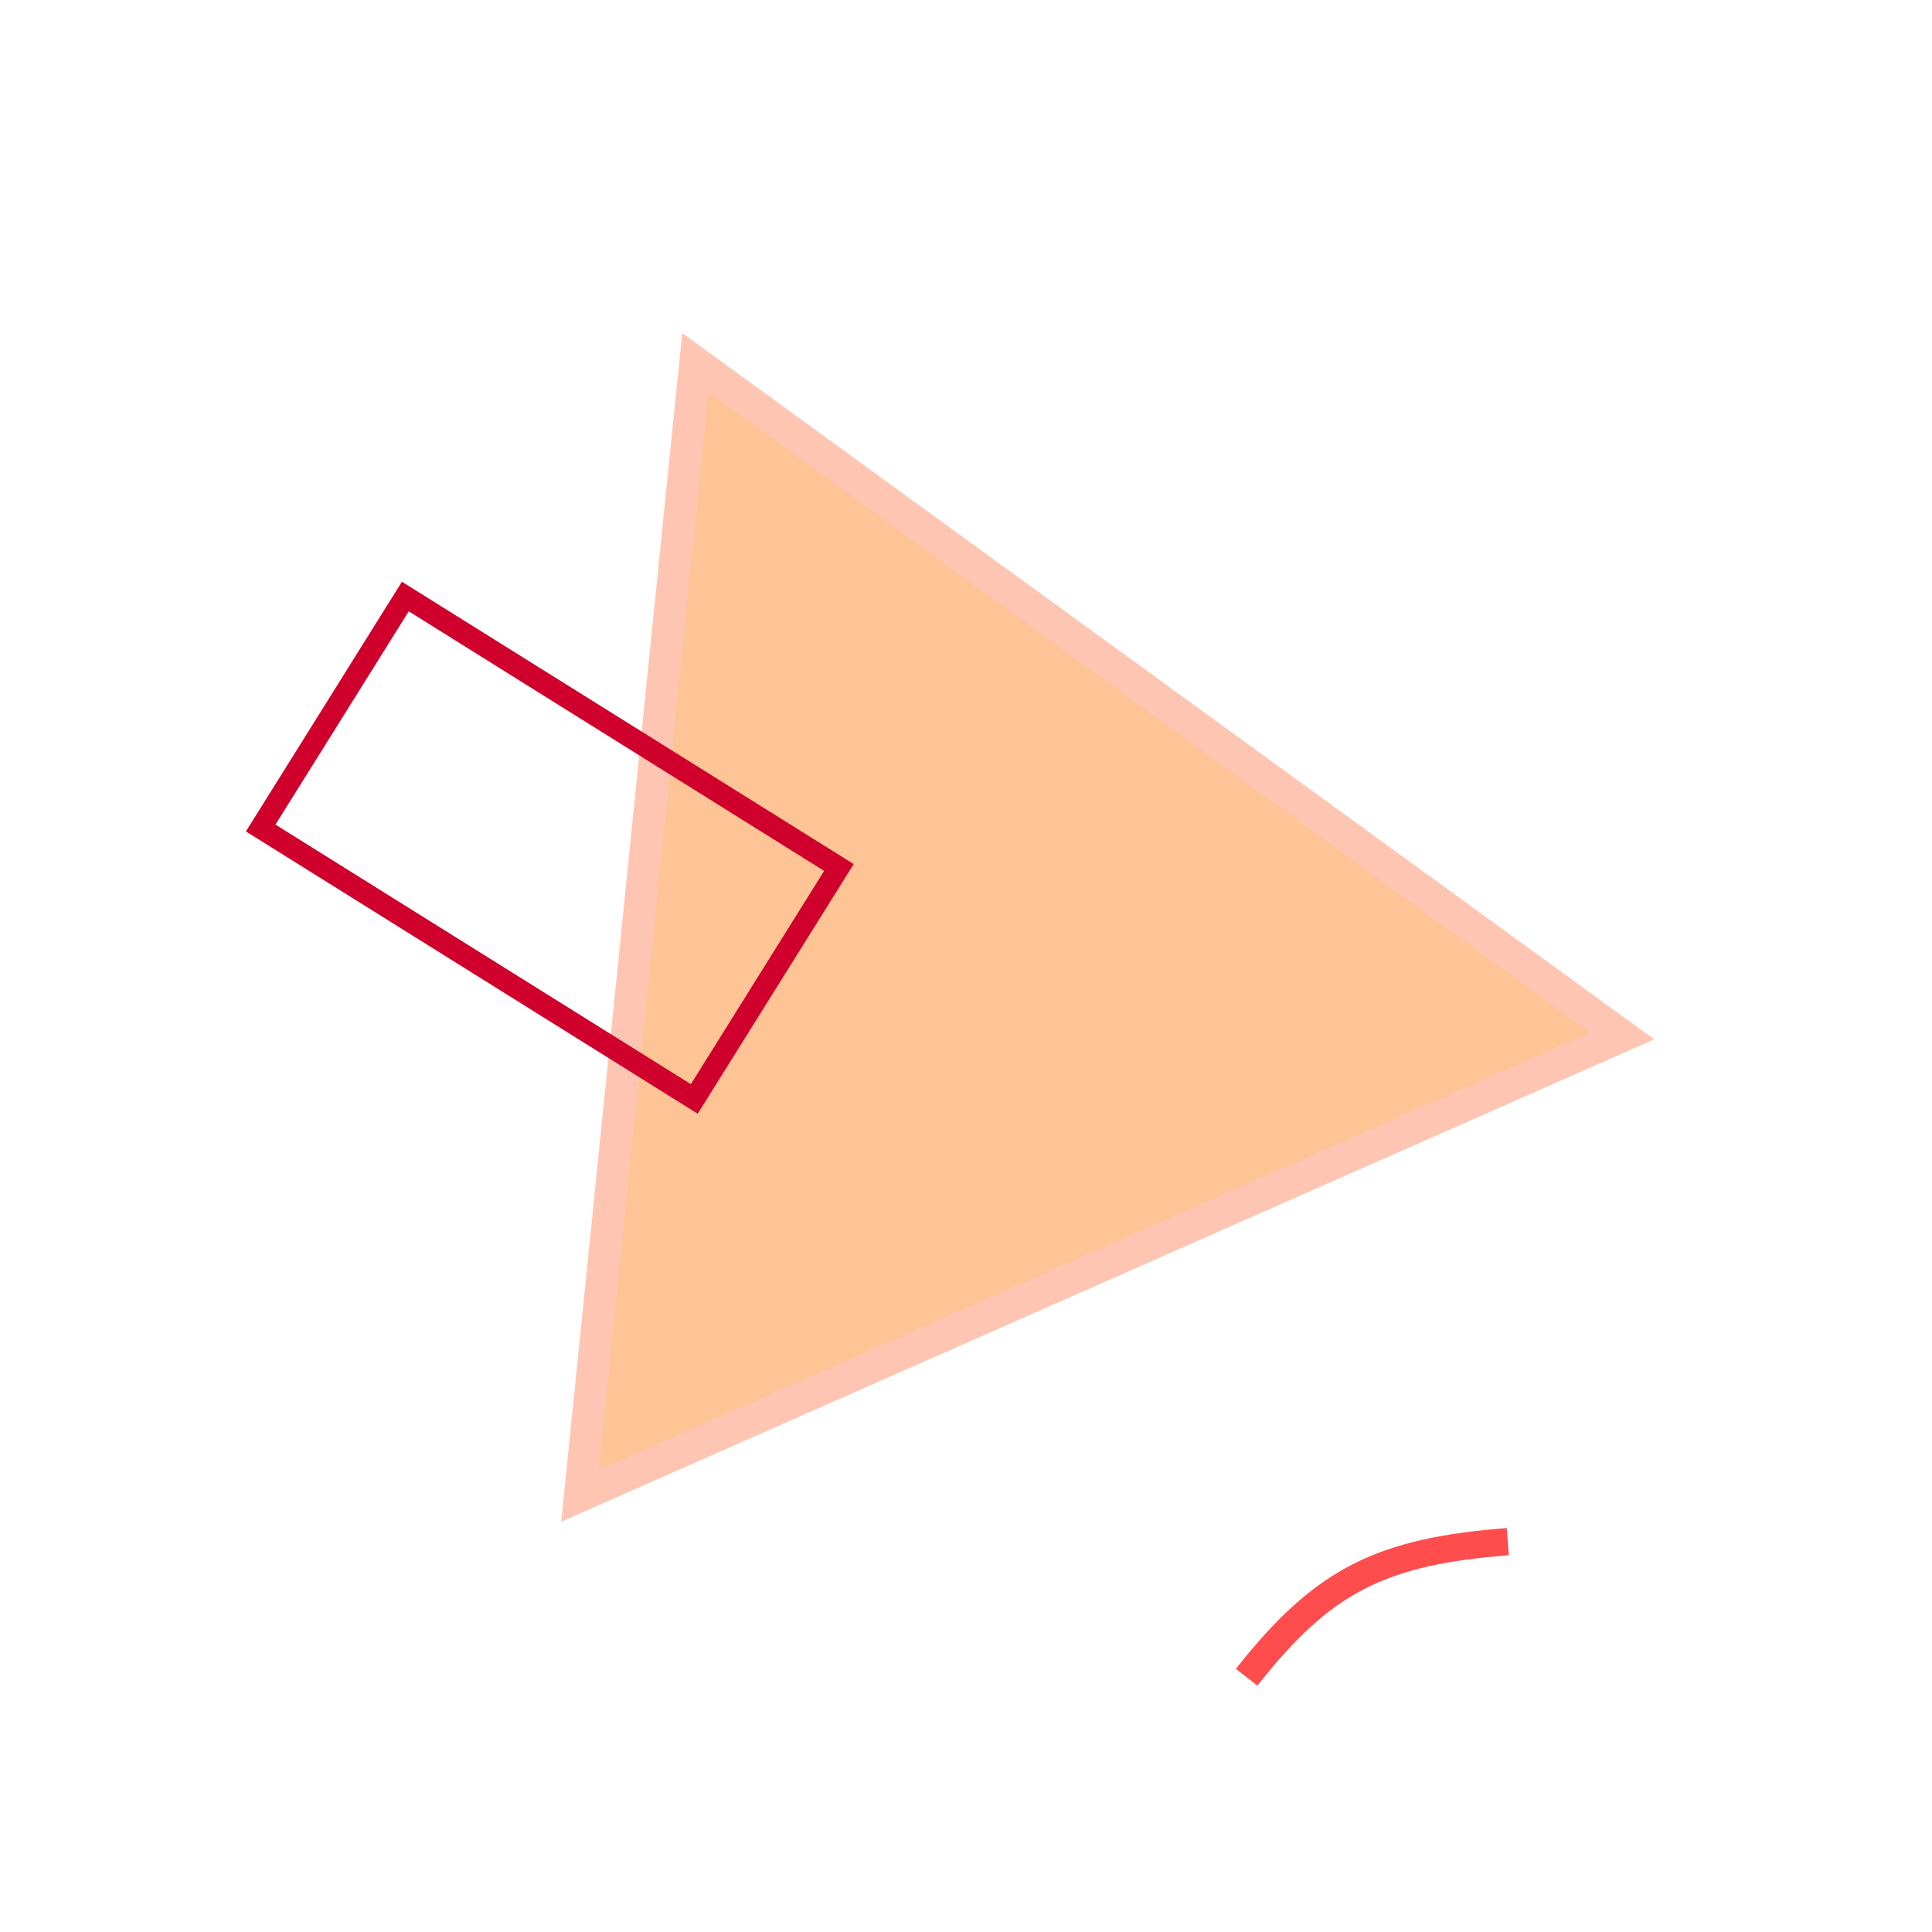 <?xml version="1.0" encoding="UTF-8"?> <svg xmlns="http://www.w3.org/2000/svg" width="360" height="360" viewBox="0 0 360 360" fill="none"> <path d="M232.291 312.53C246.611 294.316 257.454 289.113 280.96 287.256" stroke="#FF4D4D" stroke-width="5.08"></path> <path d="M302.264 193.031L108.081 278.726L129.576 67.566L302.264 193.031Z" fill="#FEC495" stroke="#FFC5B3" stroke-width="6"></path> <rect x="129.37" y="204.775" width="95.271" height="50.86" transform="rotate(-148 129.37 204.775)" stroke="#D0002C" stroke-width="4"></rect> </svg> 